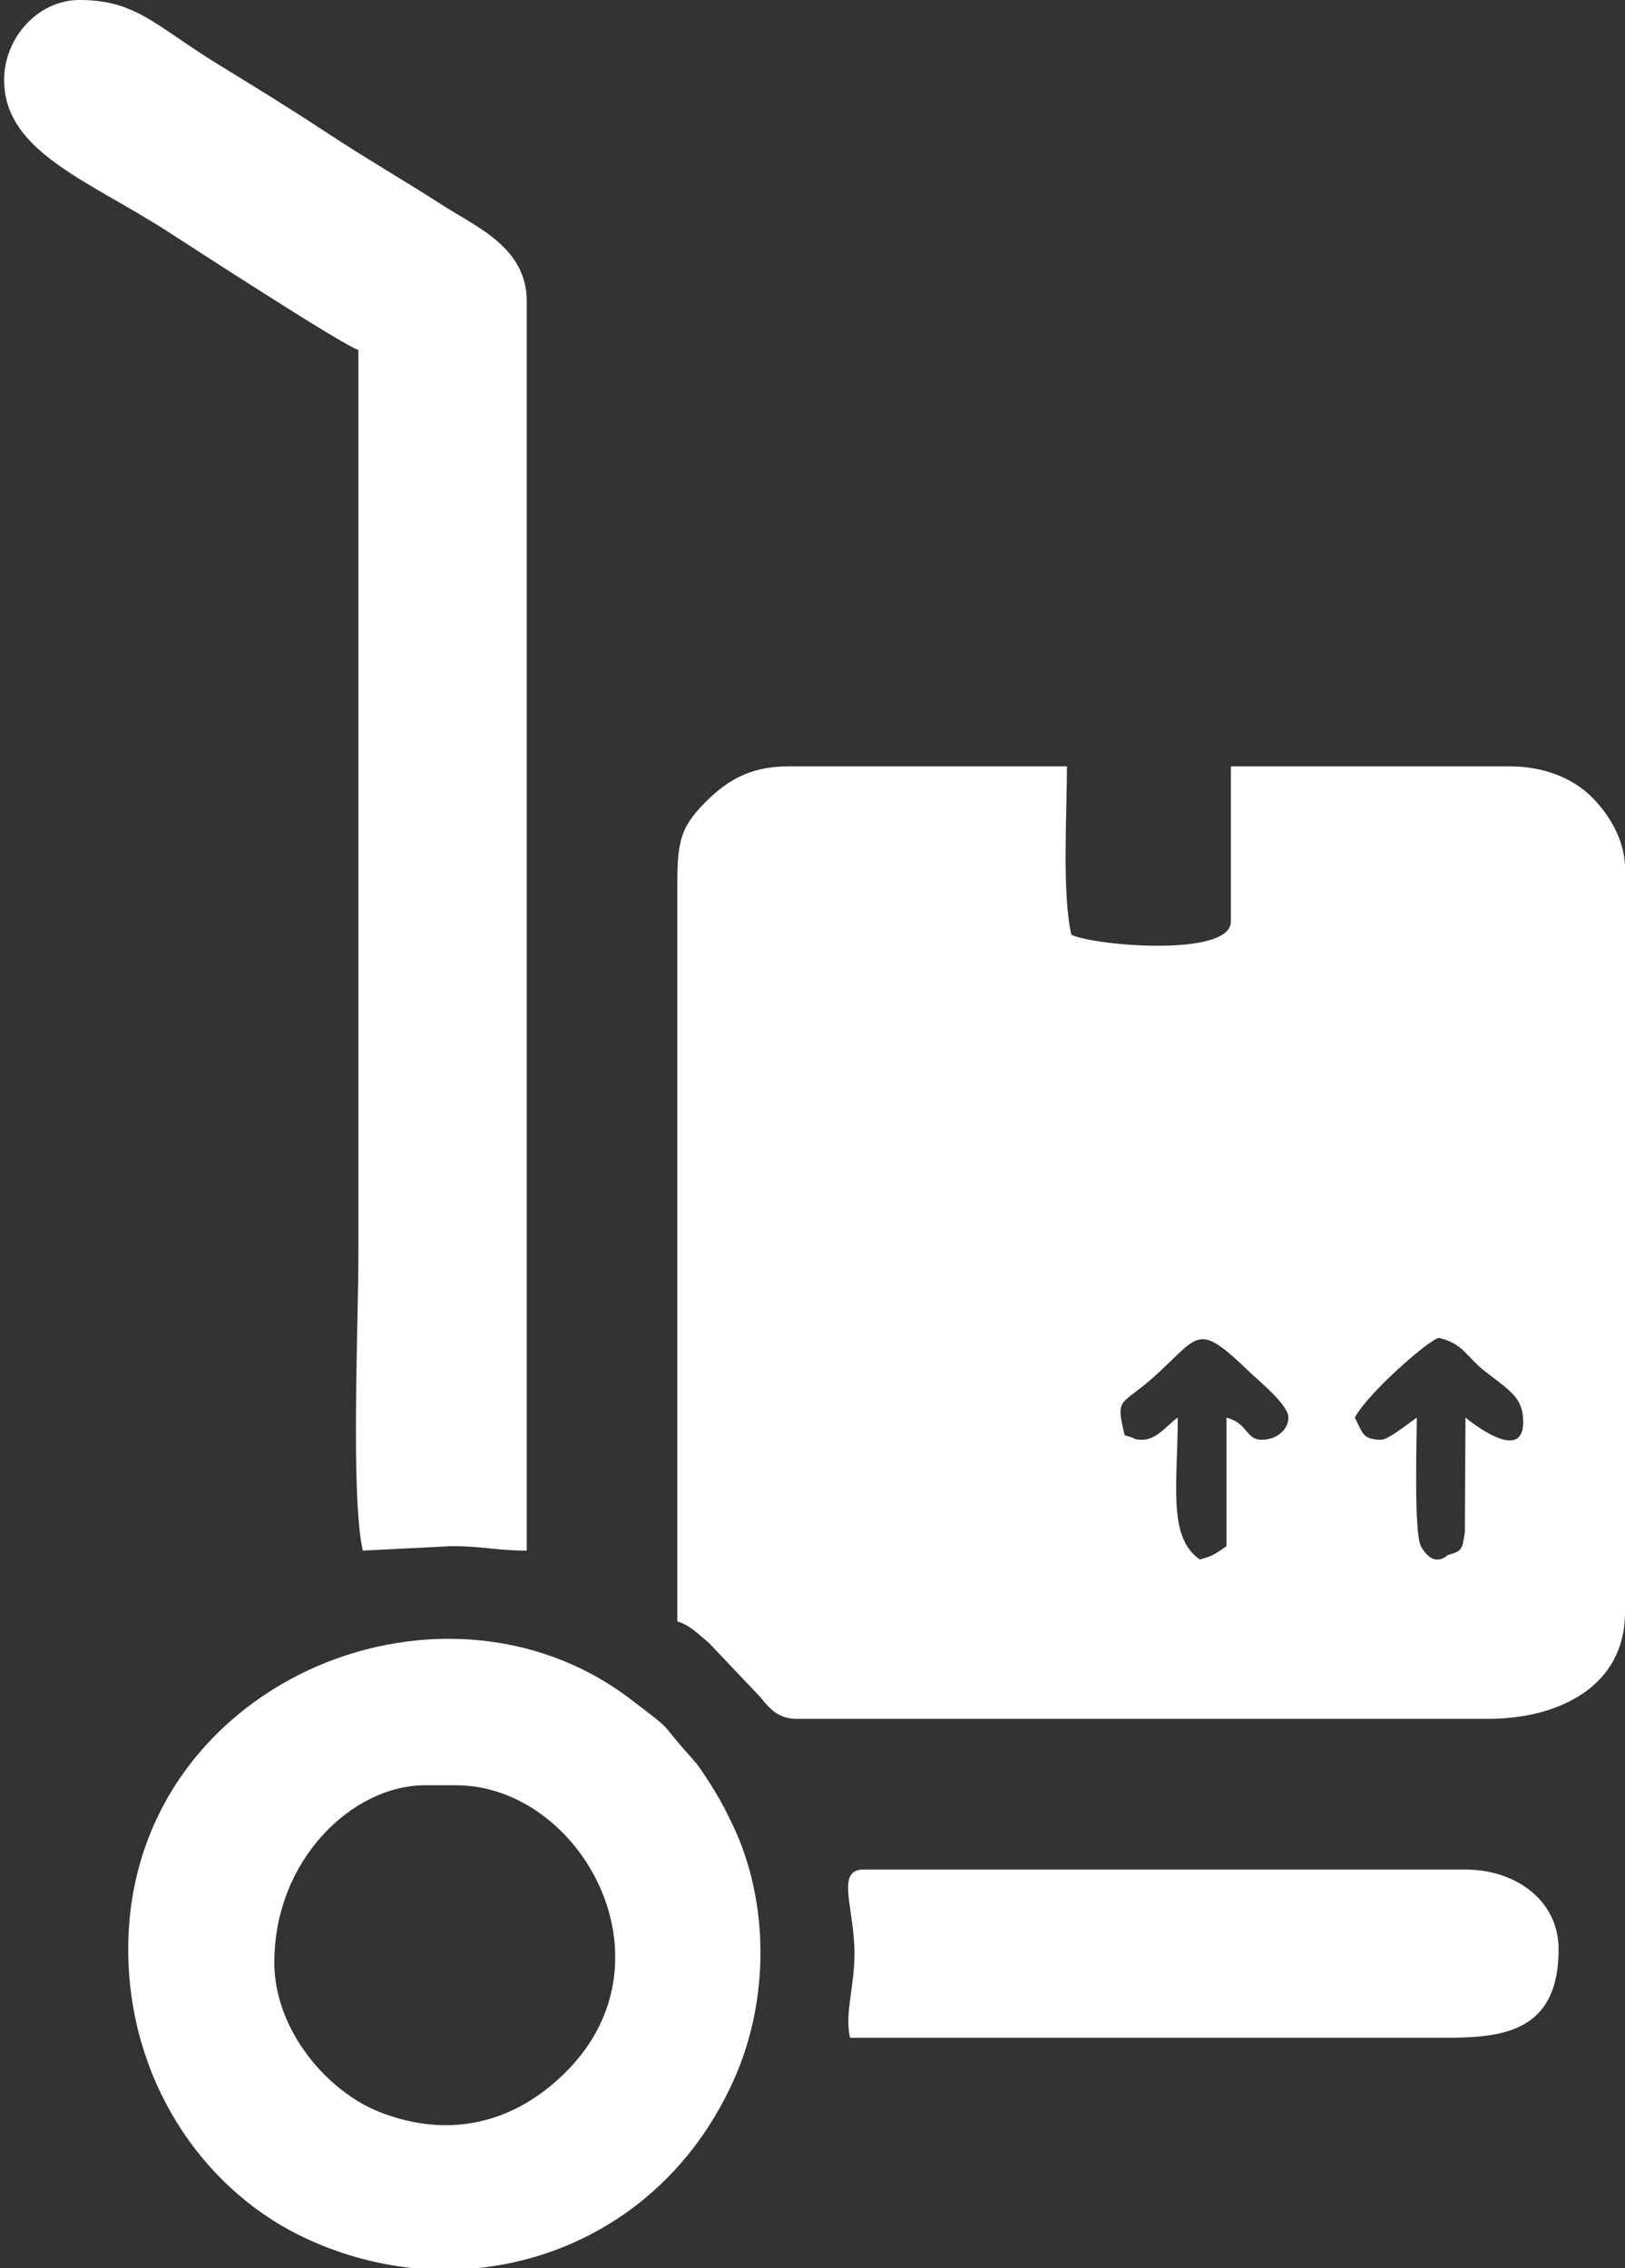 <?xml version="1.0" encoding="UTF-8"?> <svg xmlns="http://www.w3.org/2000/svg" width="43" height="60" viewBox="0 0 43 60" fill="none"><rect x="0" y="0" width="43" height="60" fill="#333333" stroke="none"/><path fill-rule="evenodd" clip-rule="evenodd" d="M36.554 38.084C36.046 38.084 36.063 37.902 35.851 37.498C36.198 36.843 37.833 35.421 38.076 35.39C38.727 35.542 38.801 35.893 39.3 36.279C39.972 36.8 40.306 36.974 40.306 37.616C40.306 38.774 38.783 37.503 38.779 37.498L38.762 40.526C38.692 40.978 38.705 41.03 38.31 41.134C38.302 41.138 37.946 41.516 37.603 40.908C37.408 40.566 37.491 38.006 37.491 37.498C37.308 37.624 36.736 38.084 36.554 38.084ZM30.229 38.084C29.96 38.084 30.09 38.045 29.76 37.967C29.504 36.887 29.656 37.243 30.667 36.301C31.756 35.29 31.712 34.987 33.07 36.297C33.317 36.535 34.094 37.16 34.094 37.498C34.094 37.785 33.821 38.084 33.391 38.084C32.953 38.084 33.04 37.655 32.454 37.498V40.9C32.203 41.069 32.107 41.164 31.751 41.251C30.884 40.67 31.166 39.203 31.166 37.498C30.884 37.689 30.619 38.084 30.229 38.084ZM17.922 42.891C18.234 42.973 18.503 43.246 18.759 43.459L20.13 44.904C20.36 45.194 20.598 45.468 21.088 45.468H39.369C41.286 45.468 43 44.583 43 42.657V22.97C43 22.181 42.527 21.478 42.098 21.061C41.612 20.589 40.857 20.272 39.955 20.272H32.571V24.376C32.571 25.326 28.958 25.018 28.35 24.727C28.099 23.647 28.233 21.487 28.233 20.272H20.854C19.804 20.272 19.193 20.688 18.65 21.235C17.952 21.942 17.917 22.337 17.922 23.673V42.891Z" fill="white"></path><path fill-rule="evenodd" clip-rule="evenodd" d="M0.109 2.113C0.109 4.004 2.309 4.759 4.426 6.117C4.851 6.39 9.098 9.153 9.484 9.257V33.165C9.484 35.03 9.276 39.602 9.601 41.017L11.948 40.899C12.794 40.899 13.119 41.017 13.939 41.017V7.969C13.939 6.542 12.603 6.004 11.688 5.414C10.685 4.768 9.744 4.23 8.733 3.566C7.722 2.898 6.825 2.347 5.783 1.709C4.122 0.69 3.61 0 2.105 0C0.998 0 0.109 1.006 0.109 2.113Z" fill="white"></path><path fill-rule="evenodd" clip-rule="evenodd" d="M7.259 51.914C7.259 49.185 9.337 47.224 11.245 47.224H12.065C15.349 47.224 17.956 51.844 14.967 54.816C13.623 56.152 11.918 56.586 10.083 55.883C8.656 55.337 7.259 53.693 7.259 51.914ZM12.612 60H10.955C9.918 59.896 8.885 59.605 7.905 59.119C5.298 57.822 3.393 54.968 3.393 51.562C3.393 44.578 11.623 41.09 16.685 44.947C17.922 45.888 17.388 45.485 18.243 46.435C18.468 46.682 18.503 46.743 18.698 47.038C18.993 47.485 19.171 47.814 19.41 48.318C20.355 50.335 20.355 52.886 19.444 54.959C18.108 58 15.458 59.718 12.612 60Z" fill="white"></path><path fill-rule="evenodd" clip-rule="evenodd" d="M22.611 51.679C22.611 52.551 22.346 53.272 22.494 53.905H38.076C39.603 53.905 41.243 53.866 41.243 51.562C41.243 50.265 40.102 49.454 38.779 49.454H22.845C22.104 49.454 22.611 50.482 22.611 51.679Z" fill="white"></path></svg> 